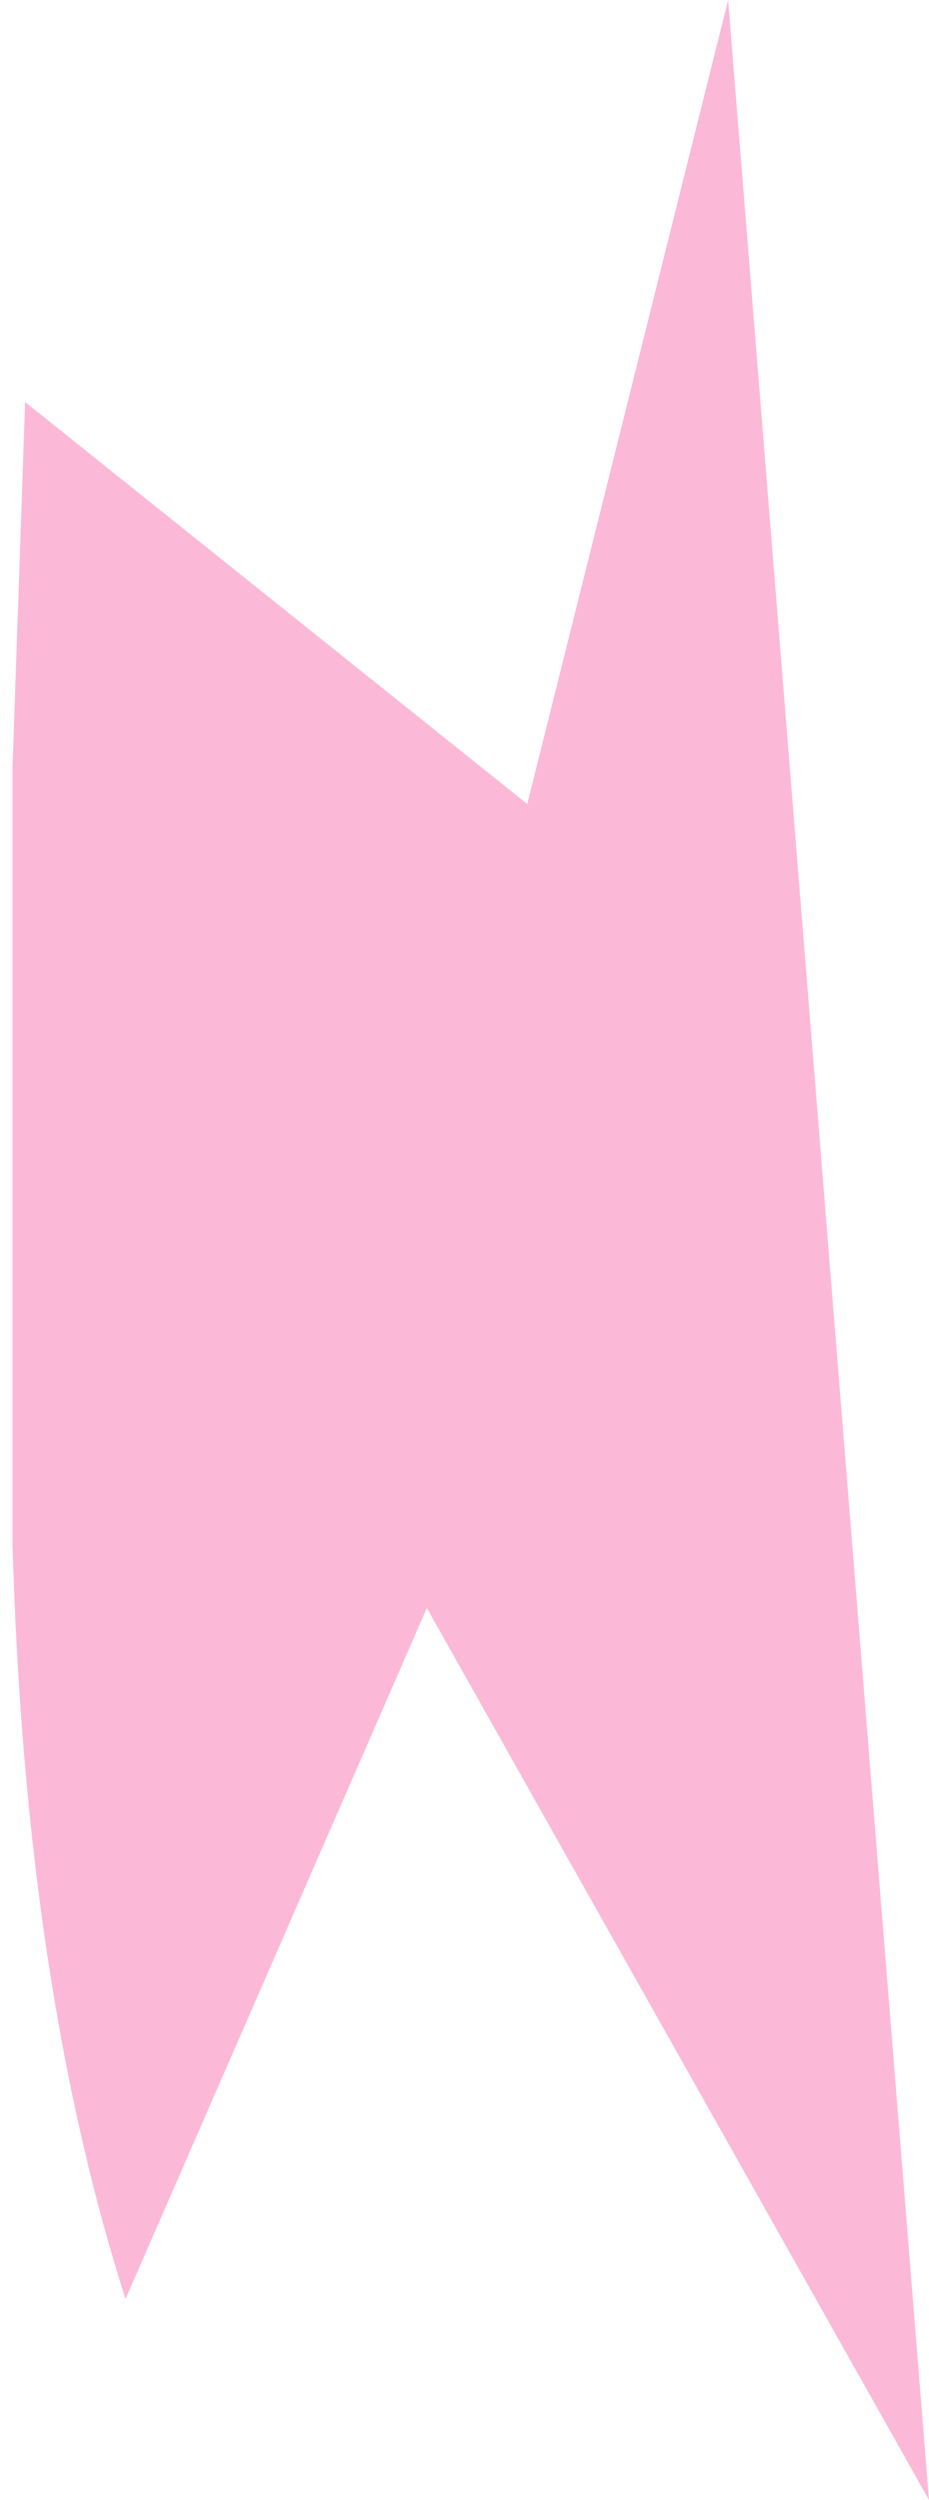 <?xml version="1.0" encoding="UTF-8" standalone="no"?>
<svg xmlns:xlink="http://www.w3.org/1999/xlink" height="9.95px" width="3.7px" xmlns="http://www.w3.org/2000/svg">
  <g transform="matrix(1.0, 0.0, 0.0, 1.0, 0.1, 0.0)">
    <path d="M0.0 1.6 L2.0 3.2 2.8 0.0 3.6 9.95 1.6 6.4 0.4 9.15 Q0.0 7.9 -0.05 6.15 L-0.05 3.05 0.0 1.6" fill="#fbb9d7" fill-rule="evenodd" stroke="none"/>
  </g>
</svg>
